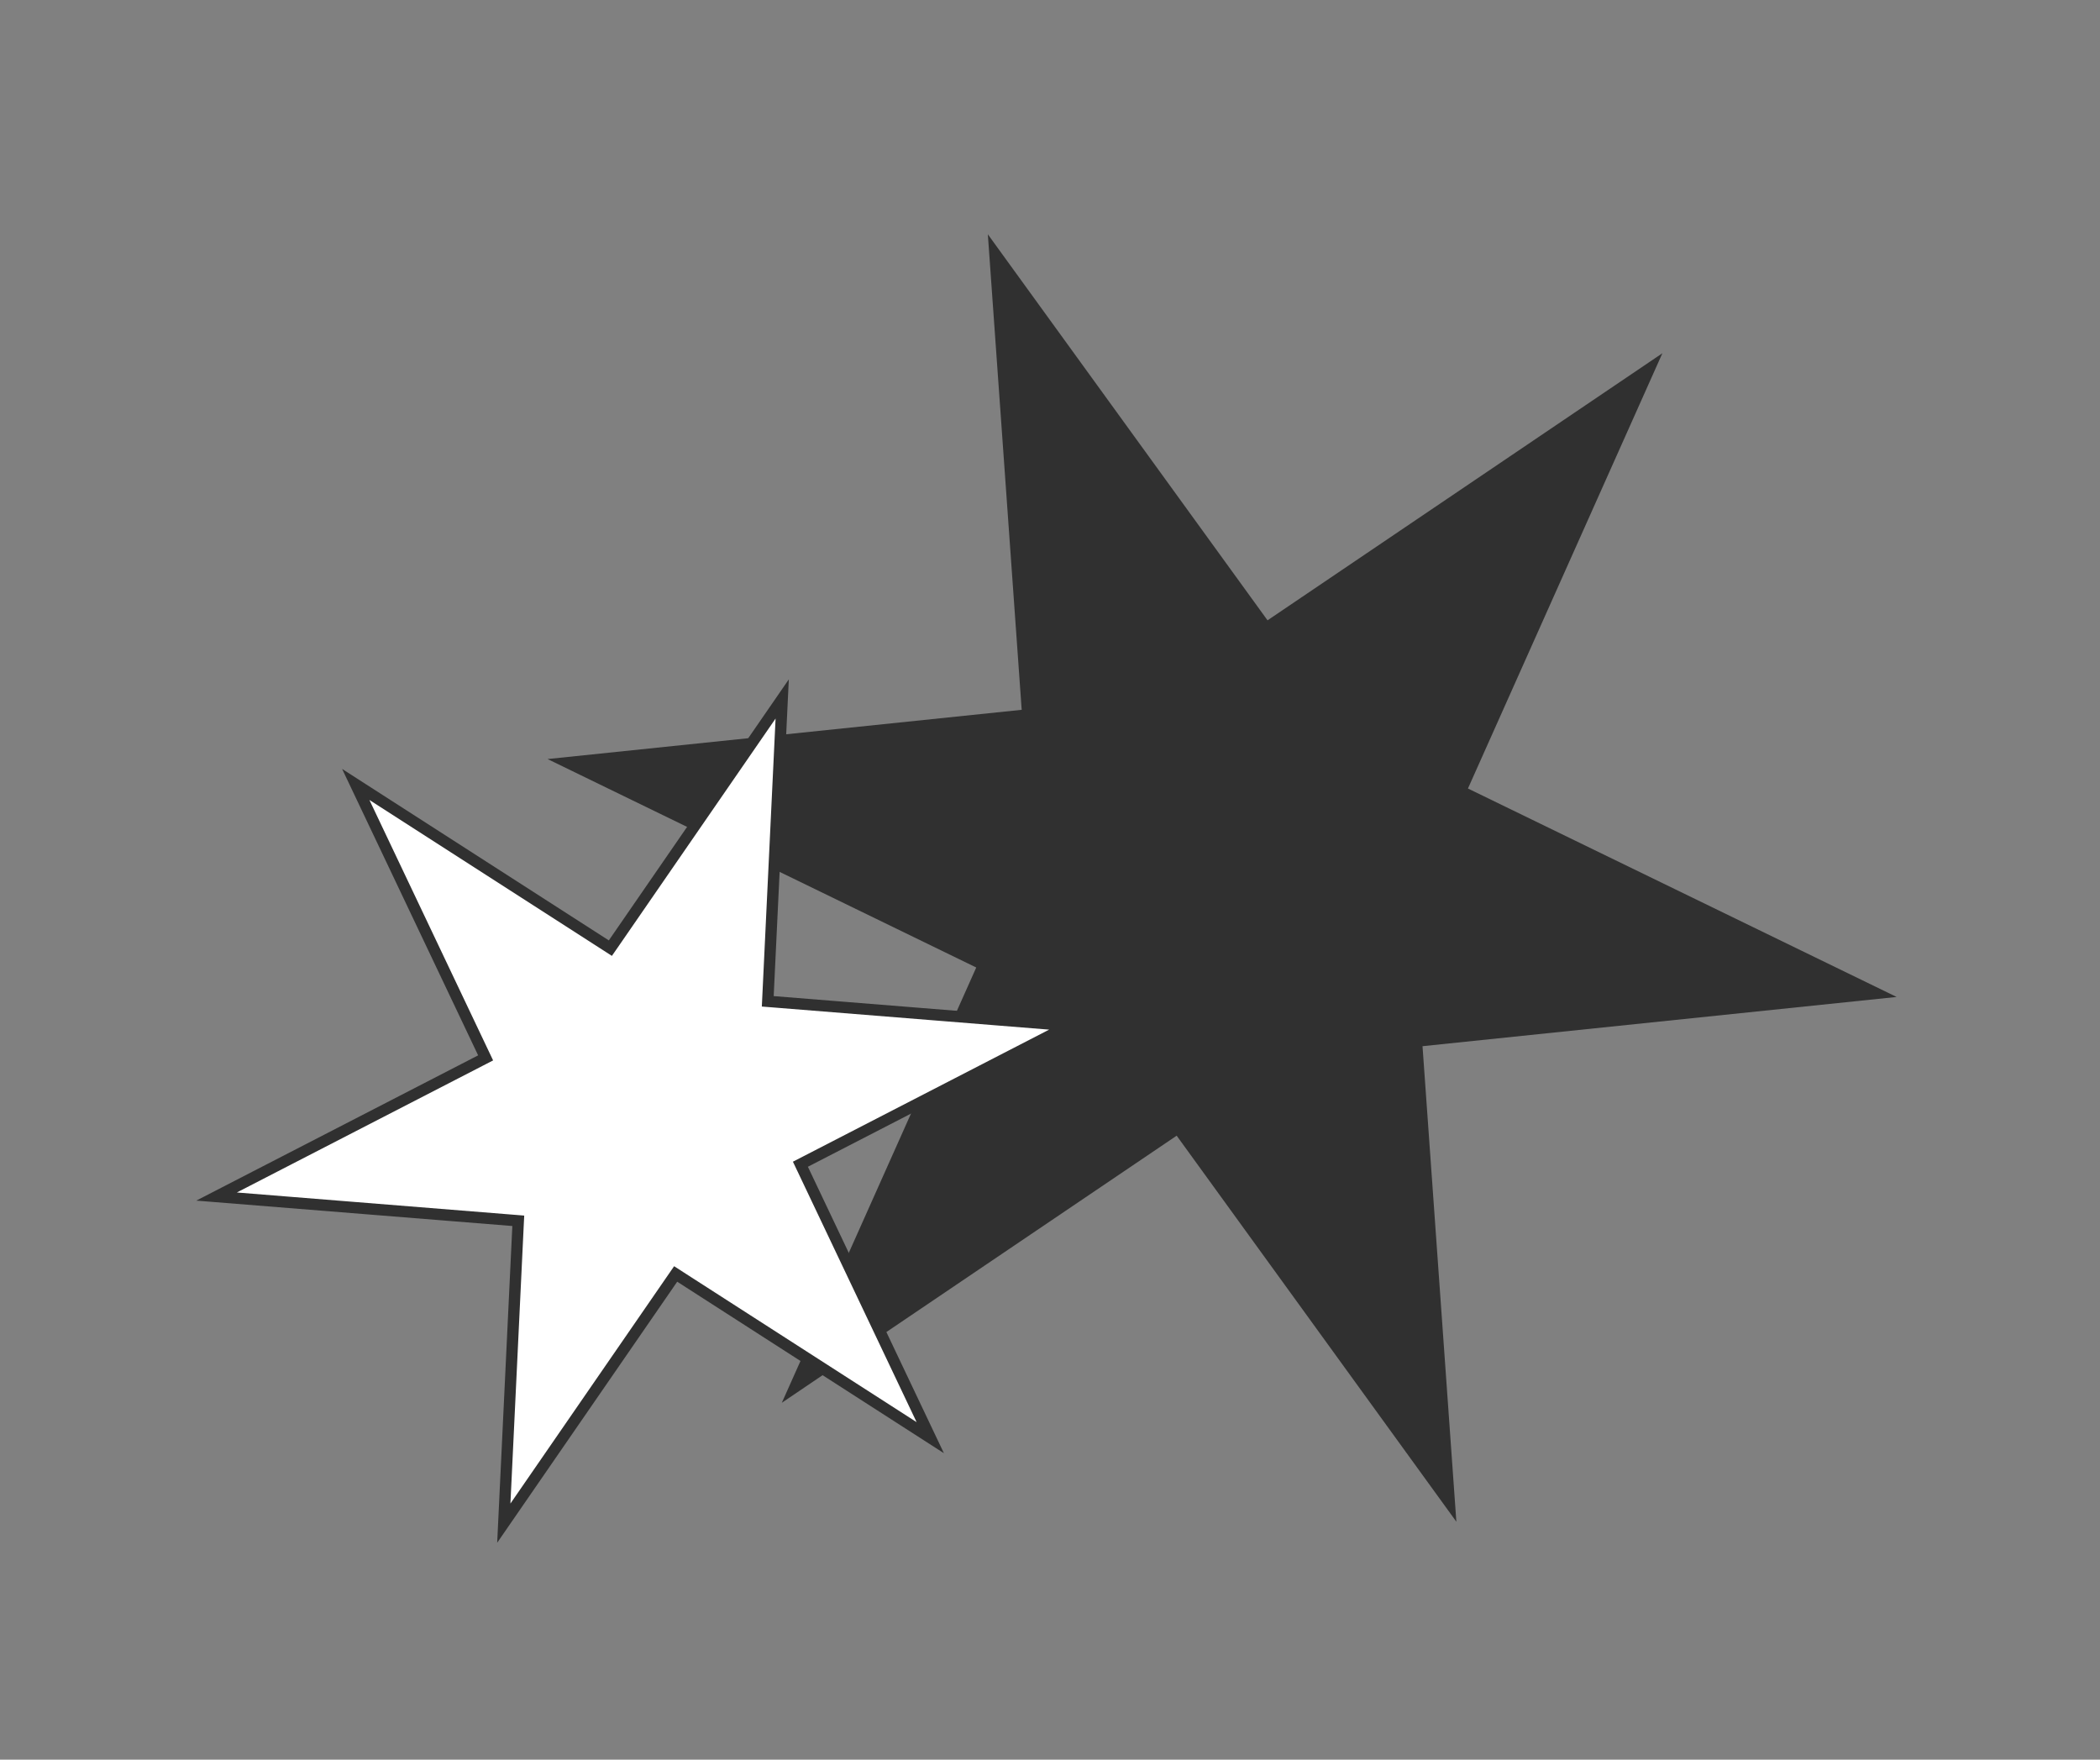 <?xml version="1.0" encoding="utf-8"?>
<svg xmlns="http://www.w3.org/2000/svg" fill="none" height="100%" overflow="visible" preserveAspectRatio="none" style="display: block;" viewBox="0 0 185 155" width="100%">
<rect x="0" y="0" width="185" height="155" fill="#808080" stroke="none"/>
<g id="stars">
<path d="M87.024 20.638L111.664 54.641L146.448 31.116L129.319 69.456L167.085 87.817L125.317 92.154L128.299 134.041L103.659 100.037L68.875 123.563L86.003 85.222L48.238 66.861L90.006 62.524L87.024 20.638Z" fill="#303030" id="Star 3"/>
<path d="M53.363 83.255L53.77 83.517L54.046 83.119L68.908 61.568L67.659 87.718L67.636 88.202L68.118 88.24L94.213 90.337L70.943 102.329L70.512 102.551L70.72 102.988L81.951 126.637L59.93 112.479L59.523 112.217L59.248 112.615L44.383 134.167L45.634 108.017L45.658 107.534L45.175 107.495L19.078 105.398L42.352 93.405L42.781 93.184L42.573 92.746L31.341 69.098L53.363 83.255Z" fill="white" id="Star 4" stroke="#303030"/>
</g>
</svg>